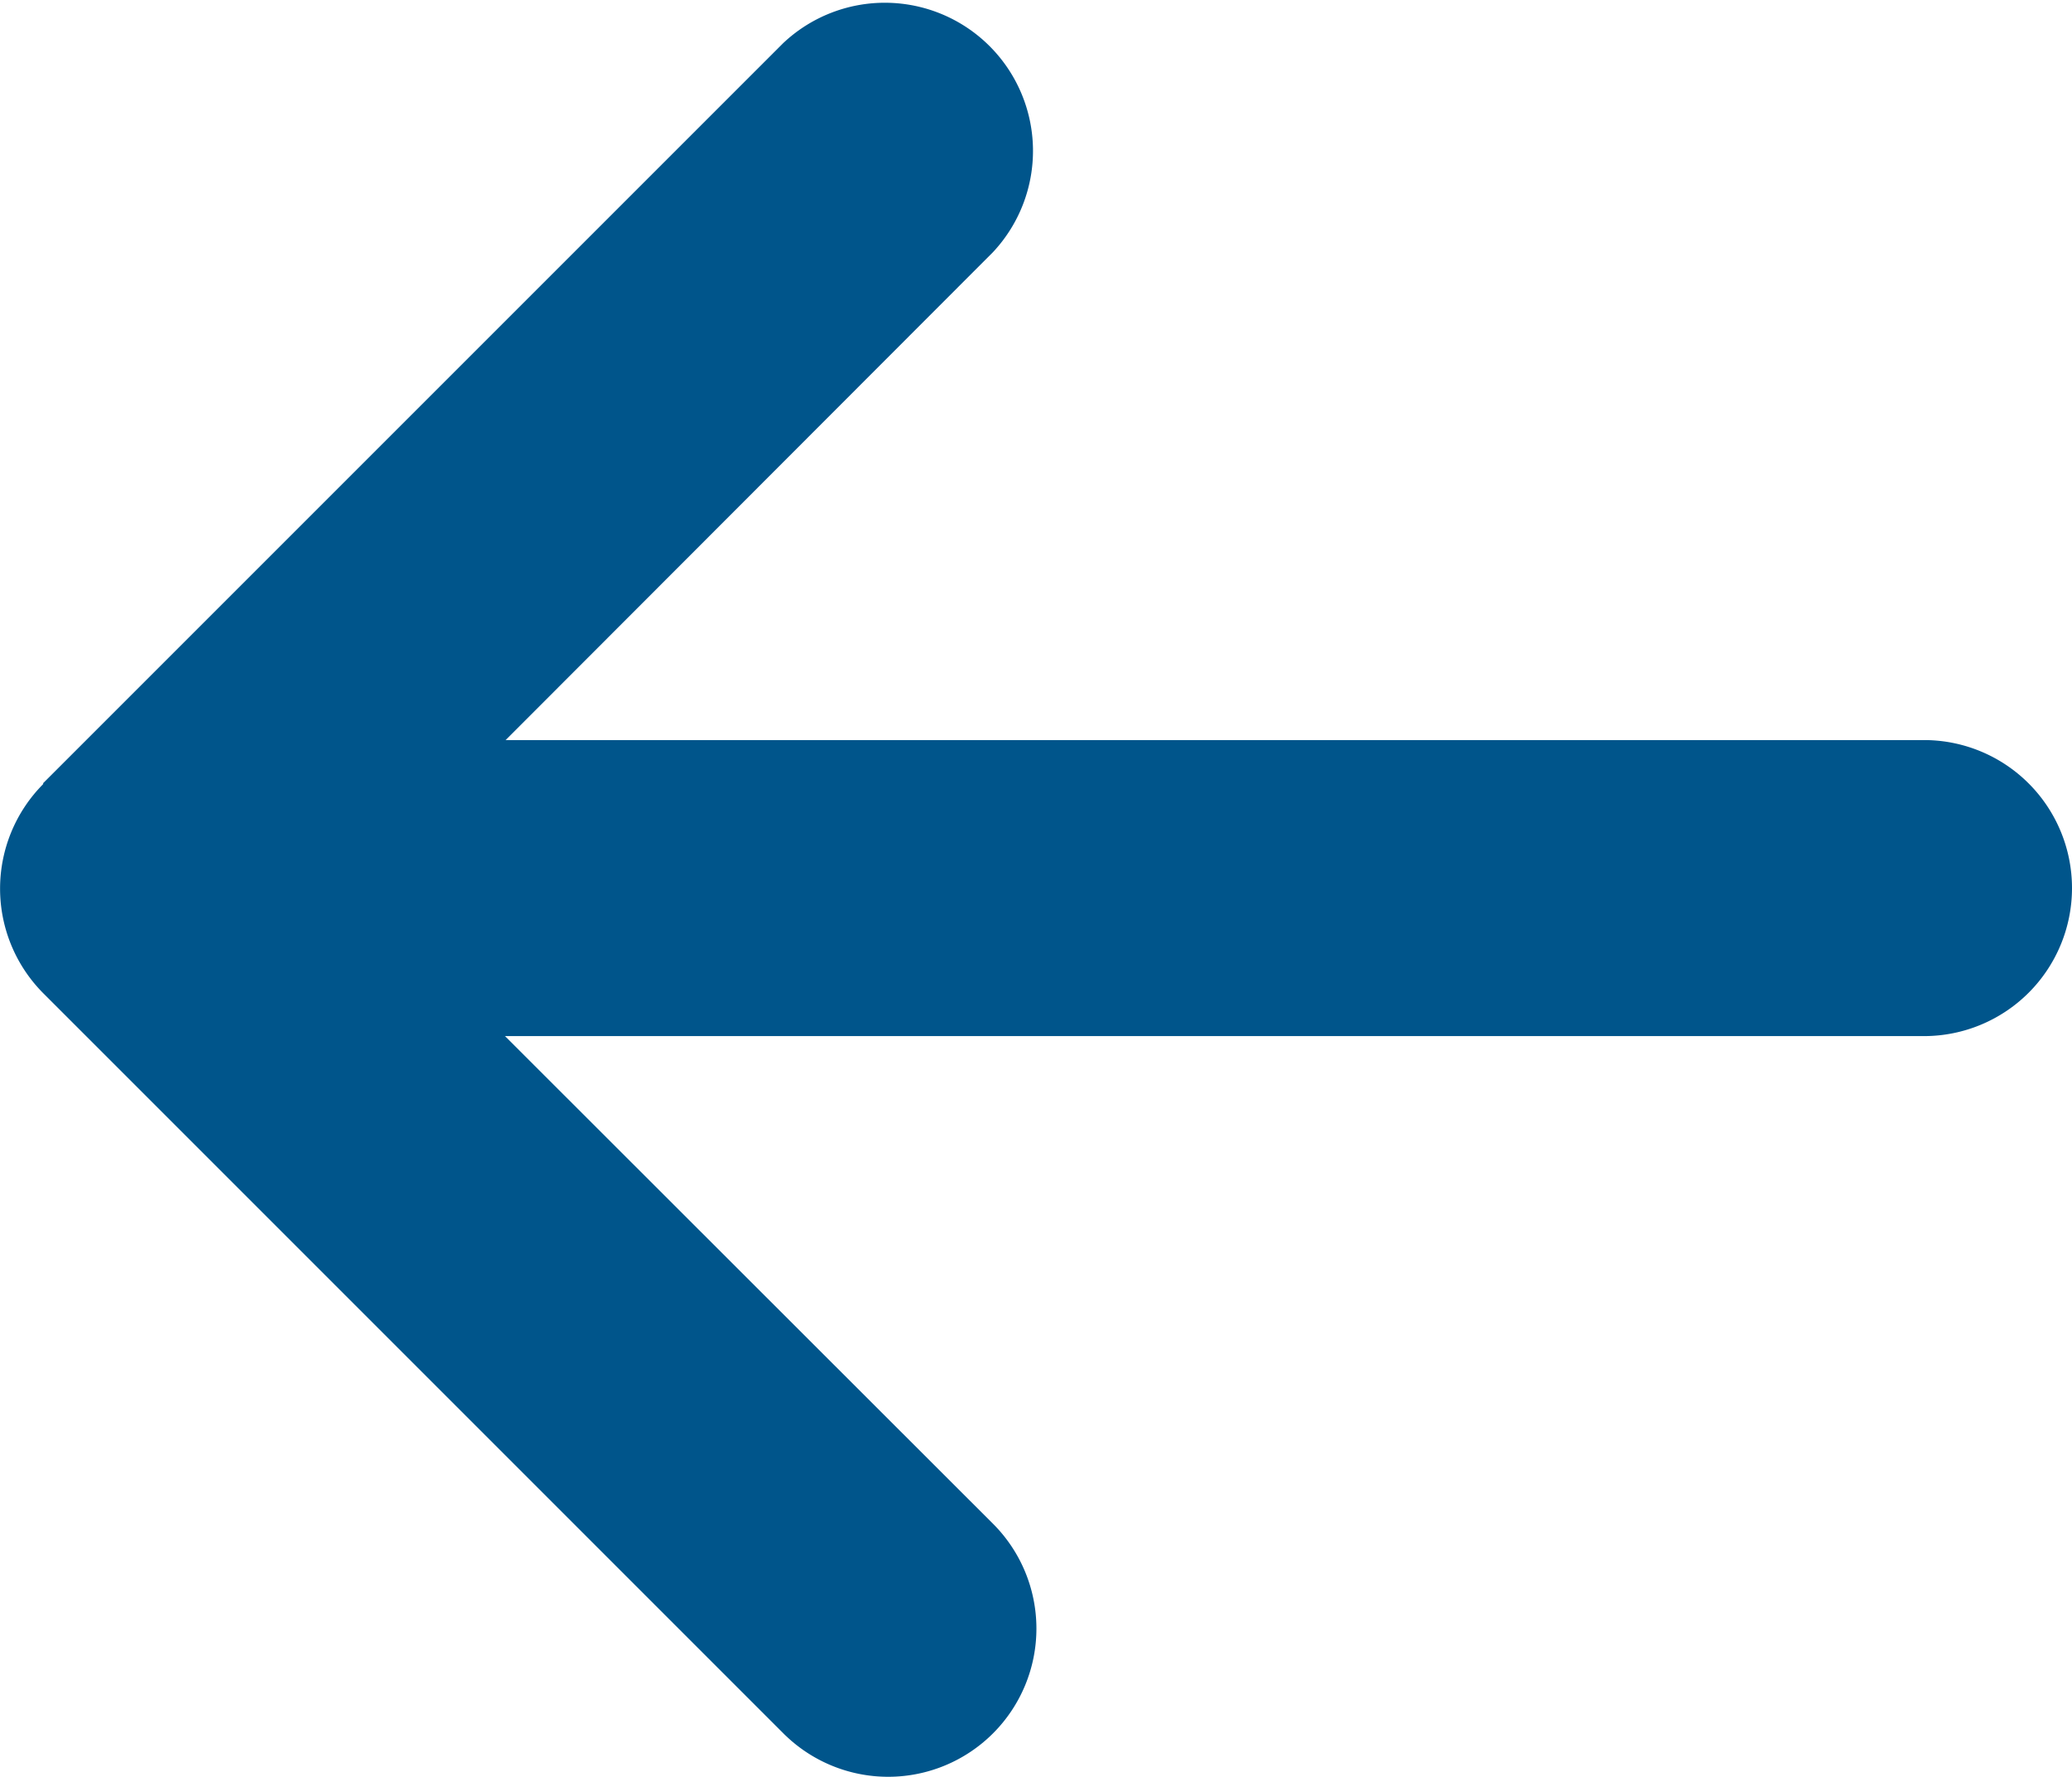 <svg xmlns="http://www.w3.org/2000/svg" width="15.469" height="13.265" viewBox="0 0 15.469 13.265">
  <path id="arrow-left-solid" d="M.349,69.777a1.107,1.107,0,0,0,0,1.564l5.525,5.525A1.106,1.106,0,1,0,7.438,75.3l-3.643-3.64H14.389a1.105,1.105,0,0,0,0-2.21H3.8l3.636-3.64A1.106,1.106,0,0,0,5.87,64.249L.345,69.774Z" transform="translate(-0.025 -63.925)" fill="#00558b"/>
</svg>
